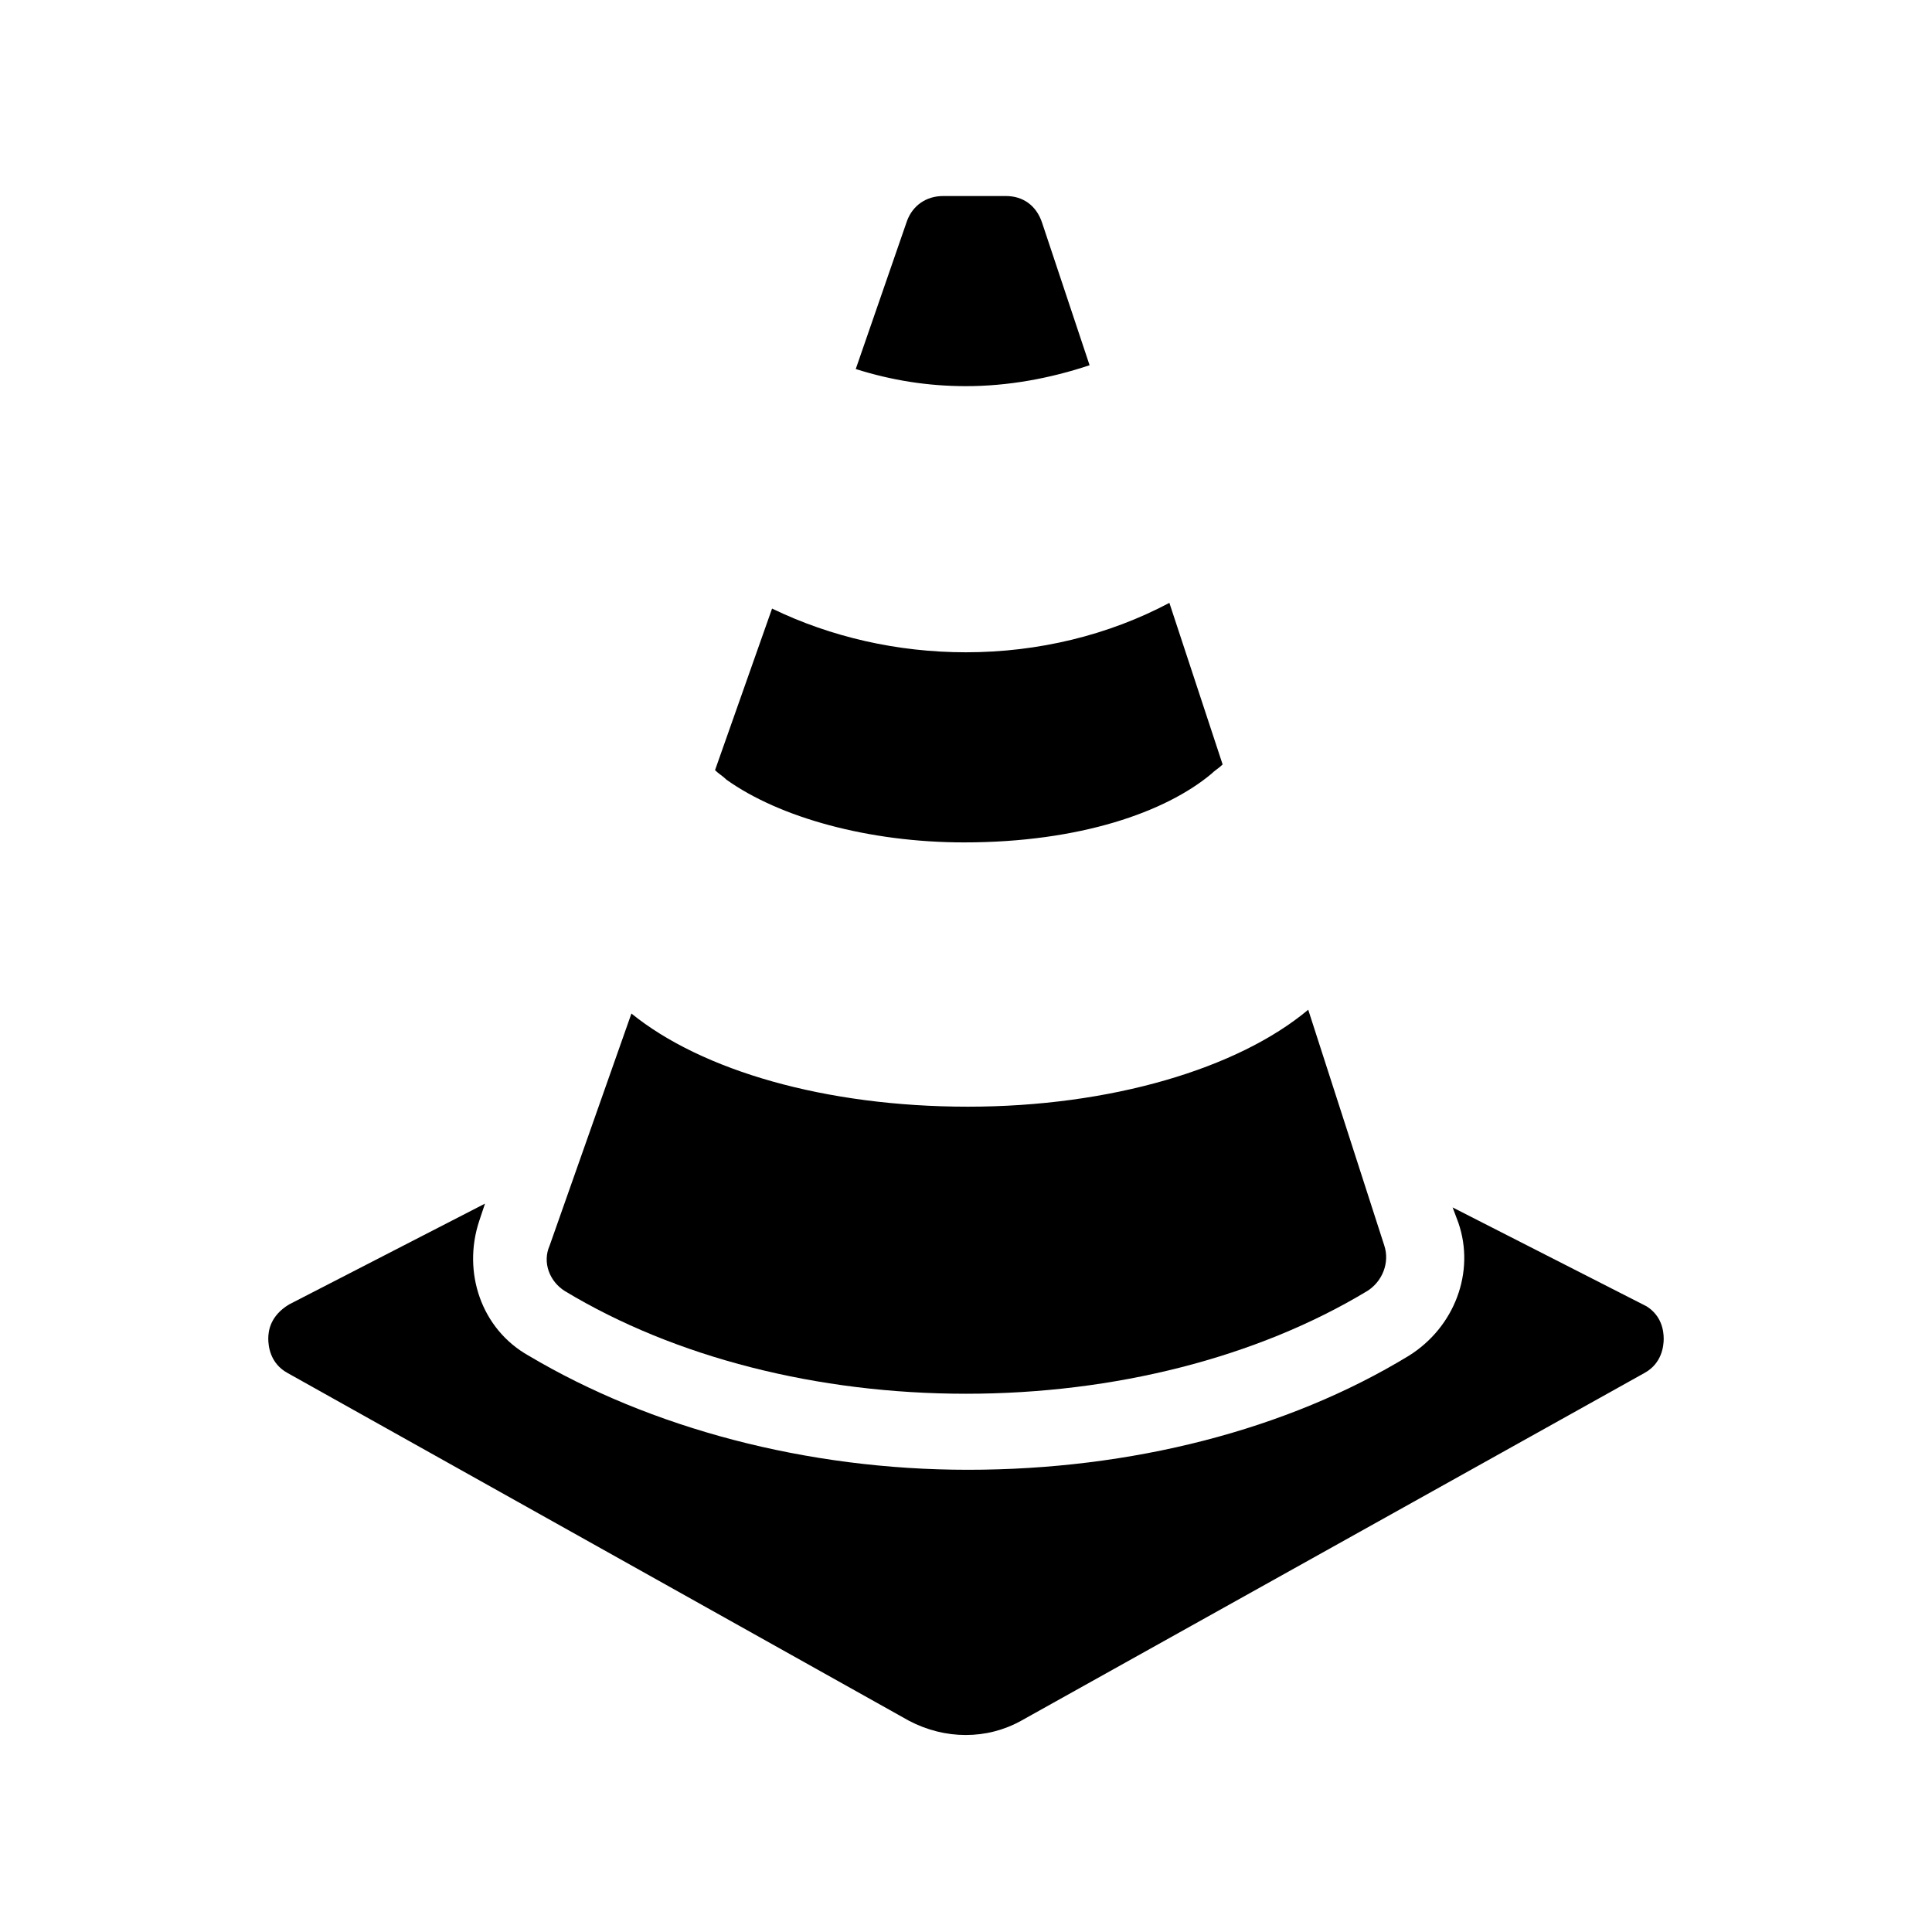 <?xml version="1.0" encoding="UTF-8"?>
<!-- Uploaded to: SVG Repo, www.svgrepo.com, Generator: SVG Repo Mixer Tools -->
<svg fill="#000000" width="800px" height="800px" version="1.1" viewBox="144 144 512 512" xmlns="http://www.w3.org/2000/svg">
 <g>
  <path d="m584.9 498.75c0 2.016-0.504 6.551-5.039 9.07l-165.25 92.195c-9.07 5.039-20.152 5.039-29.727 0l-164.75-92.199c-4.535-2.519-5.039-7.055-5.039-9.07 0-2.016 0.504-6.047 5.543-9.07l51.891-26.703-1.512 4.535c-4.535 13.602 0.504 28.719 13.098 35.77 32.242 19.145 73.555 30.23 116.38 30.23 43.328 0 84.641-10.578 116.88-30.23 12.09-7.559 17.633-22.168 13.098-35.266l-1.512-4.031 51.387 26.199c4.043 2.523 4.547 6.555 4.547 8.57z"/>
  <path d="m432.75 240.79c-10.578 3.527-21.664 5.543-32.746 5.543-10.078 0-19.648-1.512-29.223-4.535l13.602-39.297c1.512-4.031 5.039-6.551 9.574-6.551h16.625c4.535 0 8.062 2.519 9.574 7.055z"/>
  <path d="m506.3 486.15c-29.223 17.633-67.008 27.207-106.3 27.207s-77.082-9.574-106.3-27.207c-4.031-2.519-6.047-7.559-4.031-12.09l21.664-61.465c18.641 15.113 51.387 24.688 89.176 24.688 37.785 0 71.539-10.078 90.184-25.695l20.152 62.473c1.512 4.535-0.504 9.574-4.535 12.09z"/>
  <path d="m468.01 346.59c-1.008 1.008-2.016 1.512-3.023 2.519-12.09 10.078-34.762 18.137-65.496 18.137-25.191 0-48.871-6.551-62.977-16.625-1.008-1.008-2.016-1.512-3.023-2.519l15.113-42.824c15.617 7.559 33.25 11.586 51.387 11.586 19.145 0 37.785-4.535 53.906-13.098z"/>
 </g>
</svg>